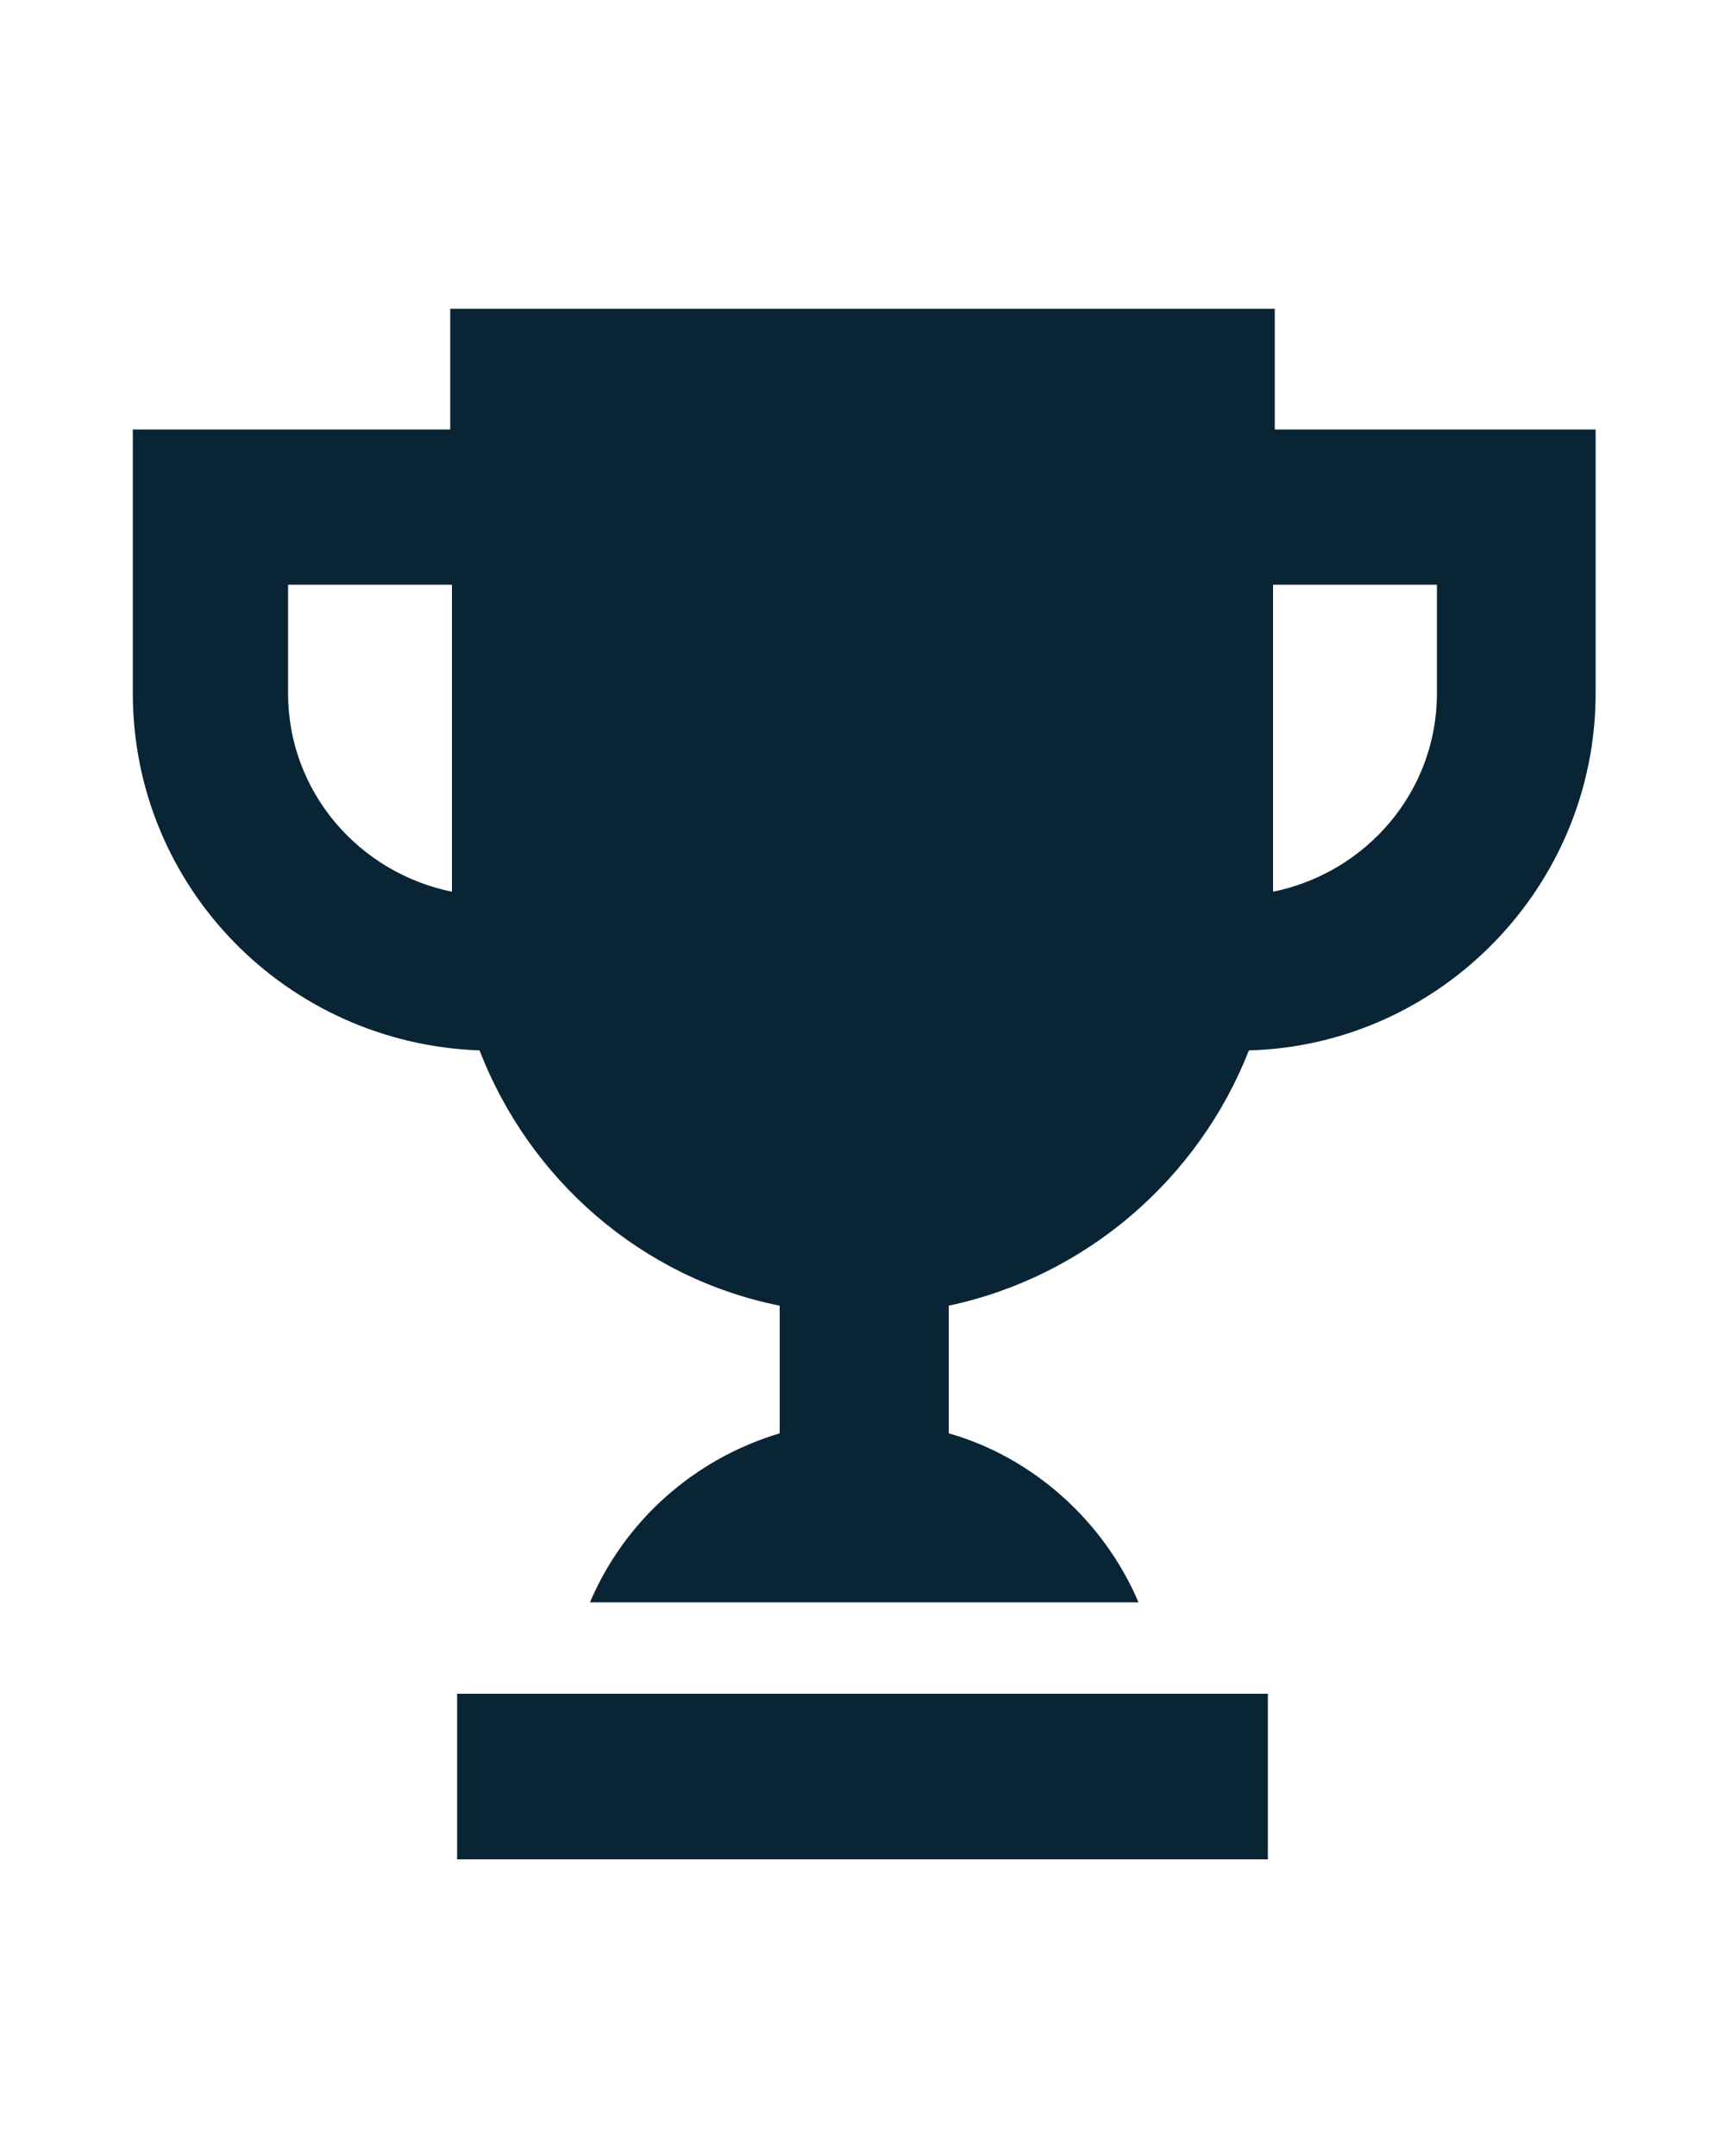 <?xml version="1.0" encoding="utf-8"?>
<!-- Generator: Adobe Illustrator 27.2.0, SVG Export Plug-In . SVG Version: 6.00 Build 0)  -->
<svg version="1.1" id="Layer_1" xmlns="http://www.w3.org/2000/svg" xmlns:xlink="http://www.w3.org/1999/xlink" x="0px" y="0px"
	 viewBox="0 0 100 125" style="enable-background:new 0 0 100 125;" xml:space="preserve">
<style type="text/css">
	.st0{display:none;}
	.st1{display:inline;}
	.st2{fill:#092535;}
</style>
<g class="st0">
	<path class="st1" d="M948.8,474.7H-289c-2.1,0-3.8-1.7-3.8-3.8V-716.2c0-2.1,1.7-3.8,3.8-3.8H948.8c2.1,0,3.8,1.7,3.8,3.8V471
		C952.6,473,950.9,474.7,948.8,474.7z"/>
</g>
<g>
	<g>
		<path class="st2" d="M7.7,40.2c0,11.2,8.9,20.3,20.1,20.7c2.9,7.5,9.4,13.2,17.4,14.8v7.4c-5,1.5-9,5.1-11,9.8h31.8
			c-2-4.7-6.1-8.4-11-9.8v-7.4c8-1.7,14.5-7.4,17.4-14.8c11.1-0.3,20.1-9.5,20.1-20.7V24.9H73.9v-7H26.1v7H7.7V40.2z M83.3,33.9v6.3
			c0,5.7-4.1,10.4-9.5,11.5V33.9H83.3z M16.7,33.9h9.5v17.8c-5.4-1.1-9.5-5.8-9.5-11.5V33.9z"/>
		<rect x="26.5" y="98.2" class="st2" width="47" height="9.6"/>
	</g>
</g>
</svg>
